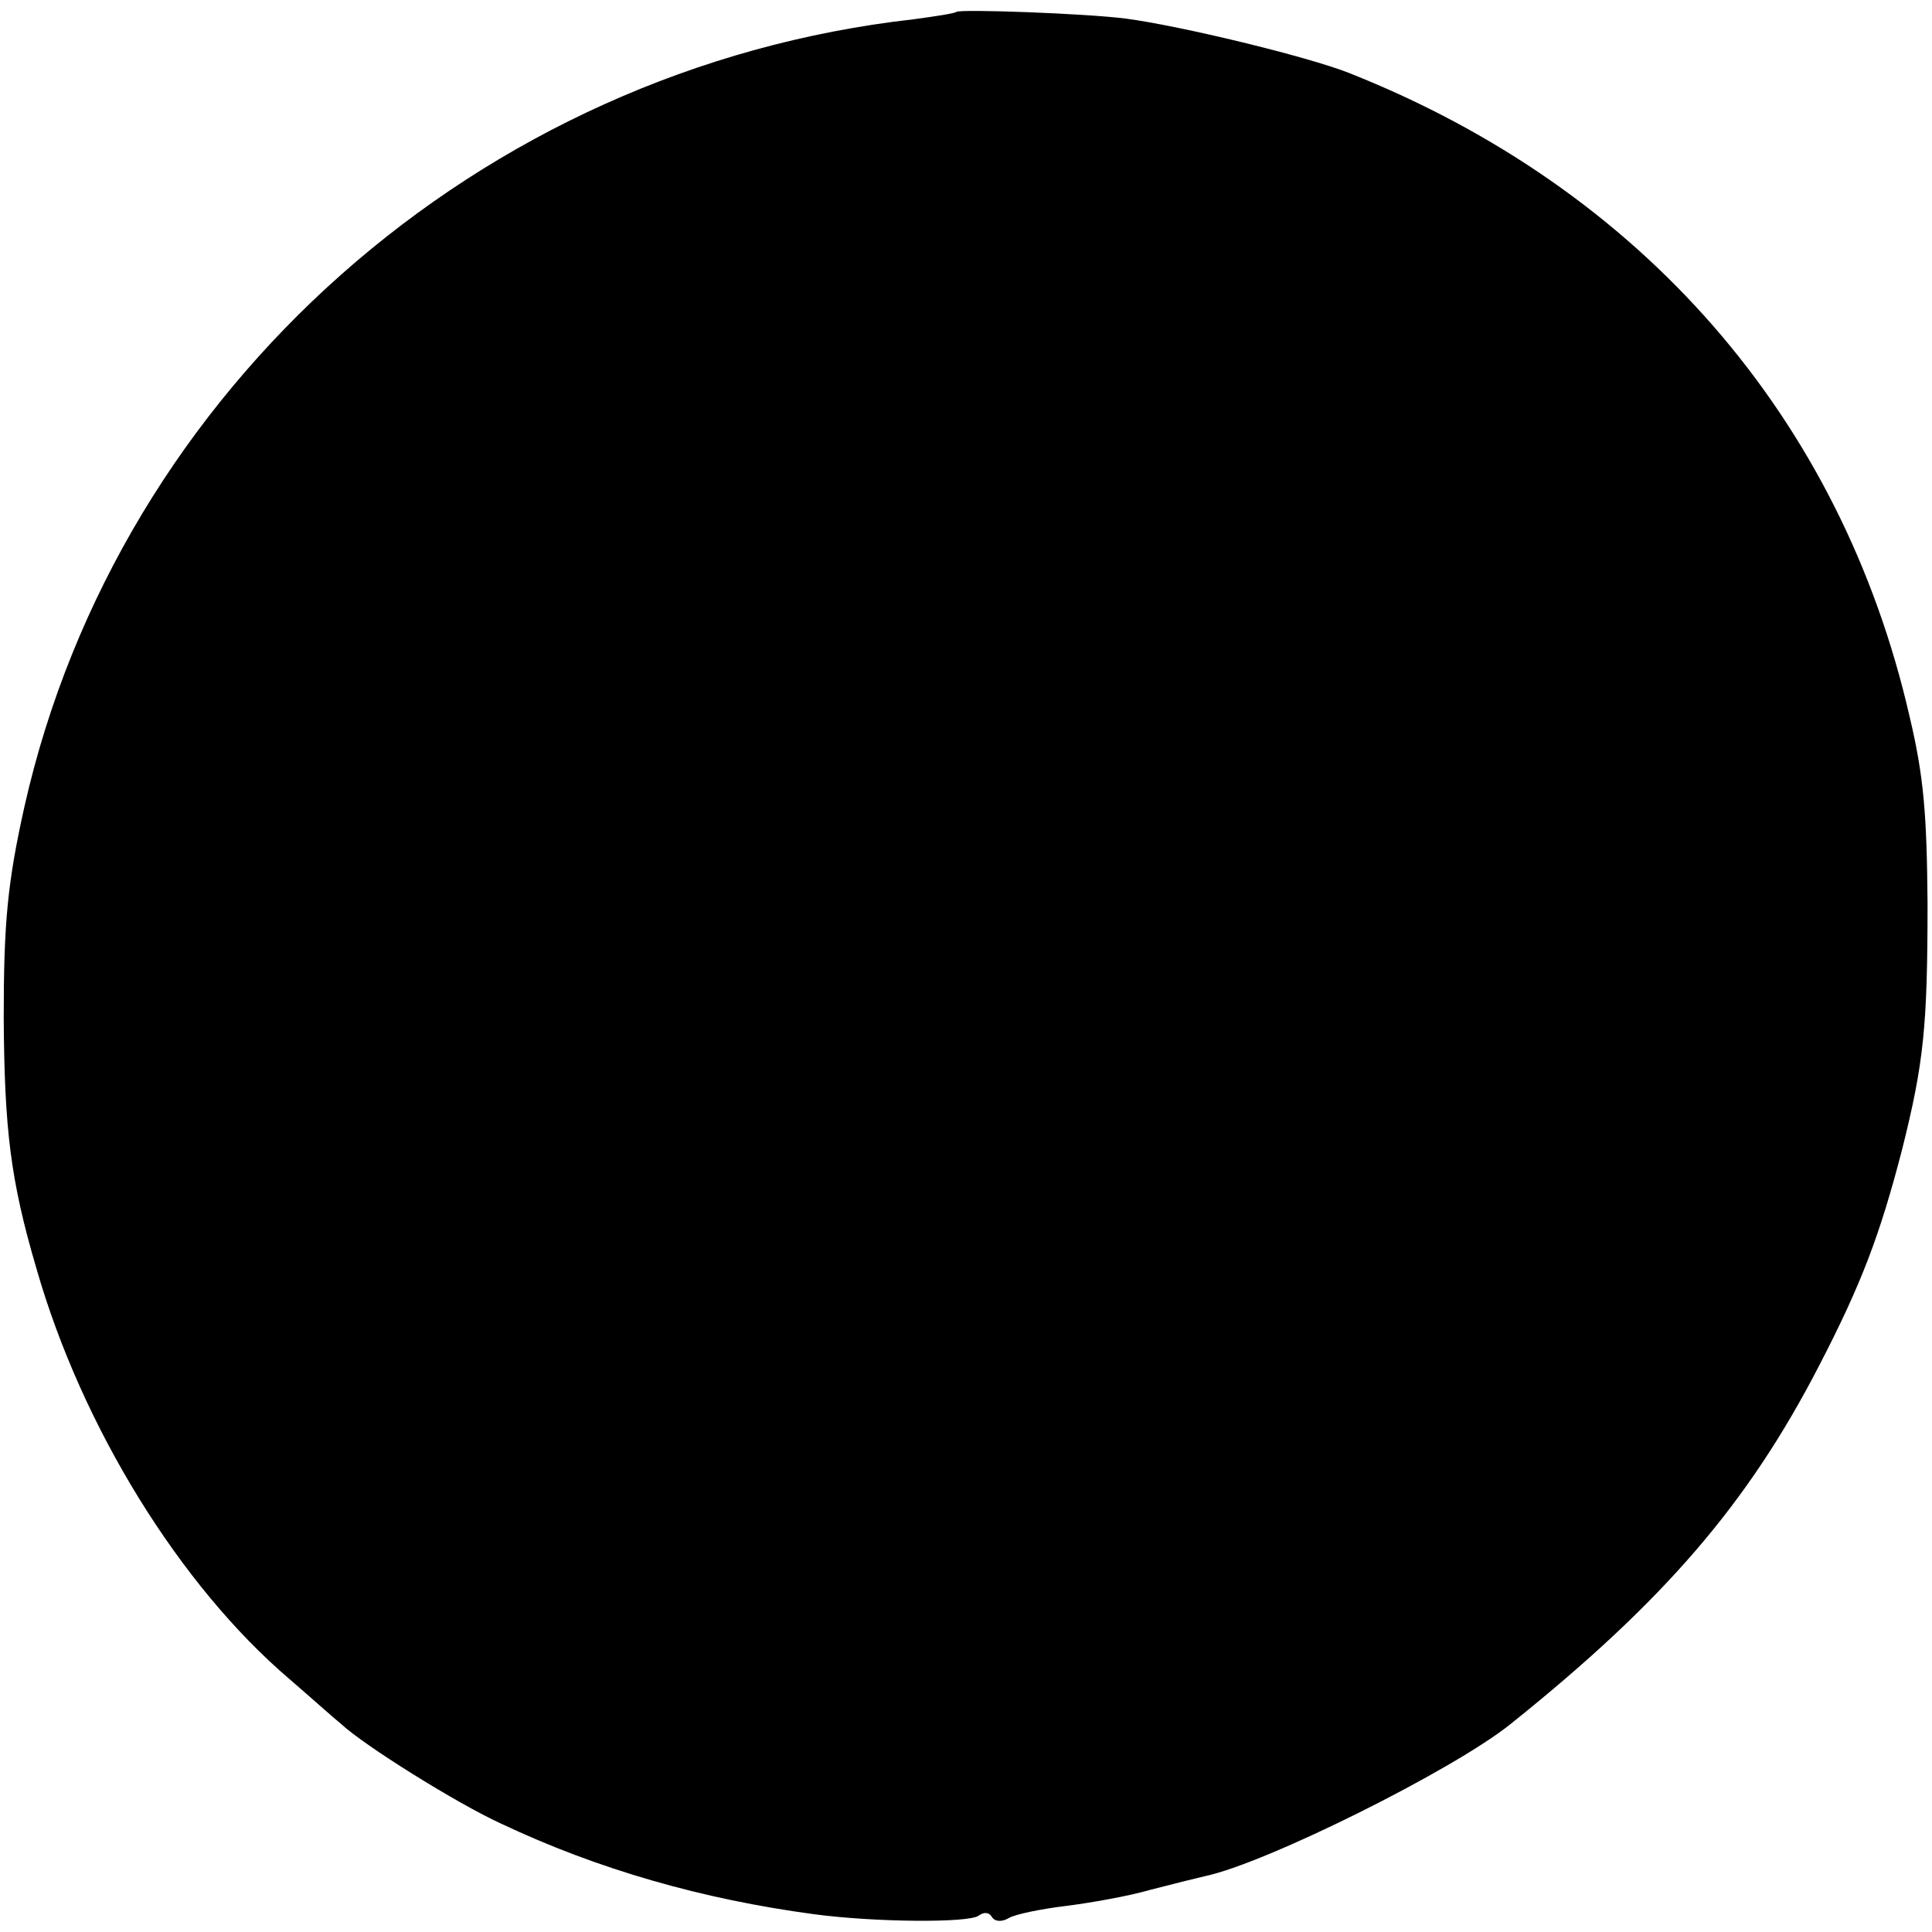 <svg version="1" xmlns="http://www.w3.org/2000/svg" width="346.667" height="346.667" viewBox="0 0 260 260"><path d="M128.7 1.6c-.2.2-2.8.6-5.8 1C64.5 9.2 16 52.2 3.3 108.5 1 118.8.5 124.2.5 137c.1 15 .9 21.8 4.4 33.7C11 192 24.2 213.4 39 226c2.9 2.5 5.9 5.2 6.9 6 3.1 2.9 15.6 10.7 21.5 13.4 13.1 6.2 27.2 10.2 42.1 12.2 8.2 1.1 20.9 1.2 22.2.2.7-.5 1.4-.5 1.8.2.4.6 1.3.7 2.3.1.9-.5 4.3-1.2 7.6-1.6 3.2-.4 8.4-1.3 11.5-2.2 3.1-.8 6.3-1.6 7.2-1.8 8.2-1.7 33.5-14.3 41.2-20.5 20.6-16.5 31.9-29.6 41.5-48.2 5.7-11 8.2-17.6 11.2-29.2 2.9-11.6 3.4-16.5 3.4-33.1-.1-11.9-.5-17-2.4-25-9.2-40.3-36.1-71.1-75.5-86.7-5.6-2.2-22.5-6.3-30-7.3-5.5-.7-22.3-1.3-22.8-.9z"/></svg>